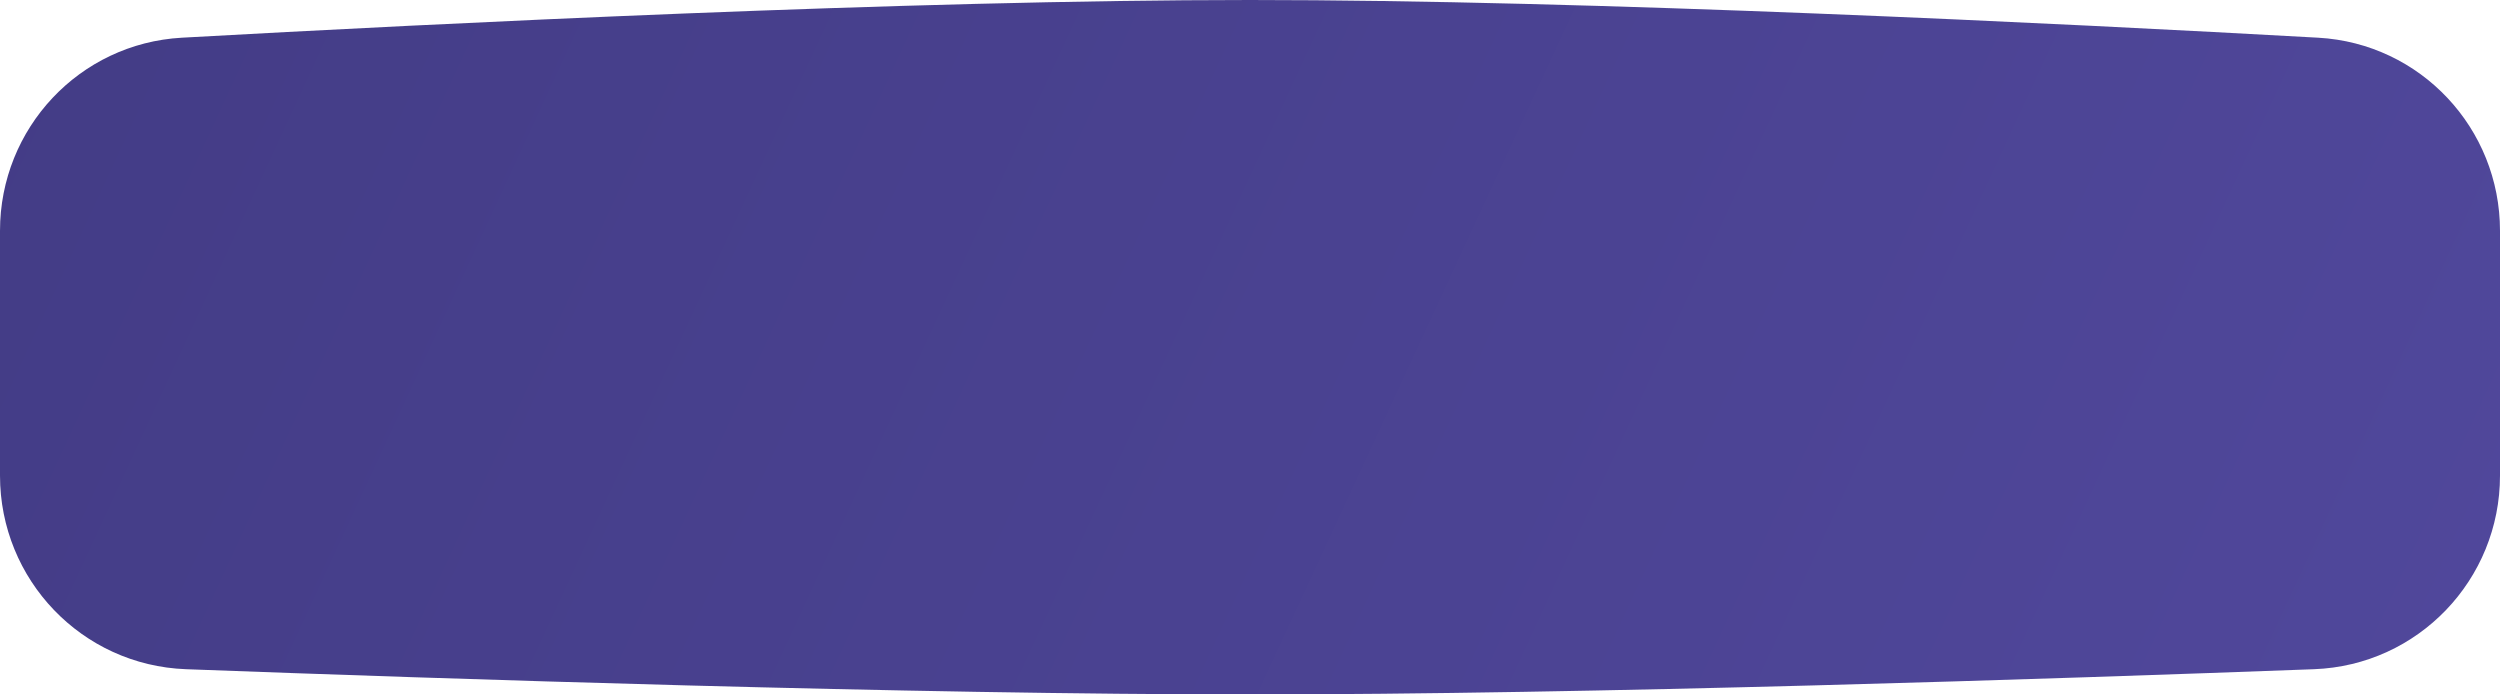 <?xml version="1.0" encoding="UTF-8"?> <svg xmlns="http://www.w3.org/2000/svg" width="2160" height="600" viewBox="0 0 2160 600" fill="none"> <path d="M0 199.467C0 110.82 68.653 37.503 157.163 32.569C378.049 20.258 786.152 0 1080 0C1373.85 0 1781.95 20.258 2002.84 32.569C2091.35 37.503 2160 110.82 2160 199.467V410.882C2160 500.871 2089.24 574.826 1999.32 578.196C1777.71 586.501 1372.52 600 1080 600C787.481 600 382.293 586.501 160.683 578.196C70.758 574.826 0 500.871 0 410.882L0 199.467Z" fill="url(#paint0_linear_39_12)"></path> <defs> <linearGradient id="paint0_linear_39_12" x1="-299.314" y1="136.351" x2="2336.04" y2="1356.14" gradientUnits="userSpaceOnUse"> <stop stop-color="#423B84"></stop> <stop offset="1" stop-color="#534AA0"></stop> </linearGradient> </defs> </svg> 